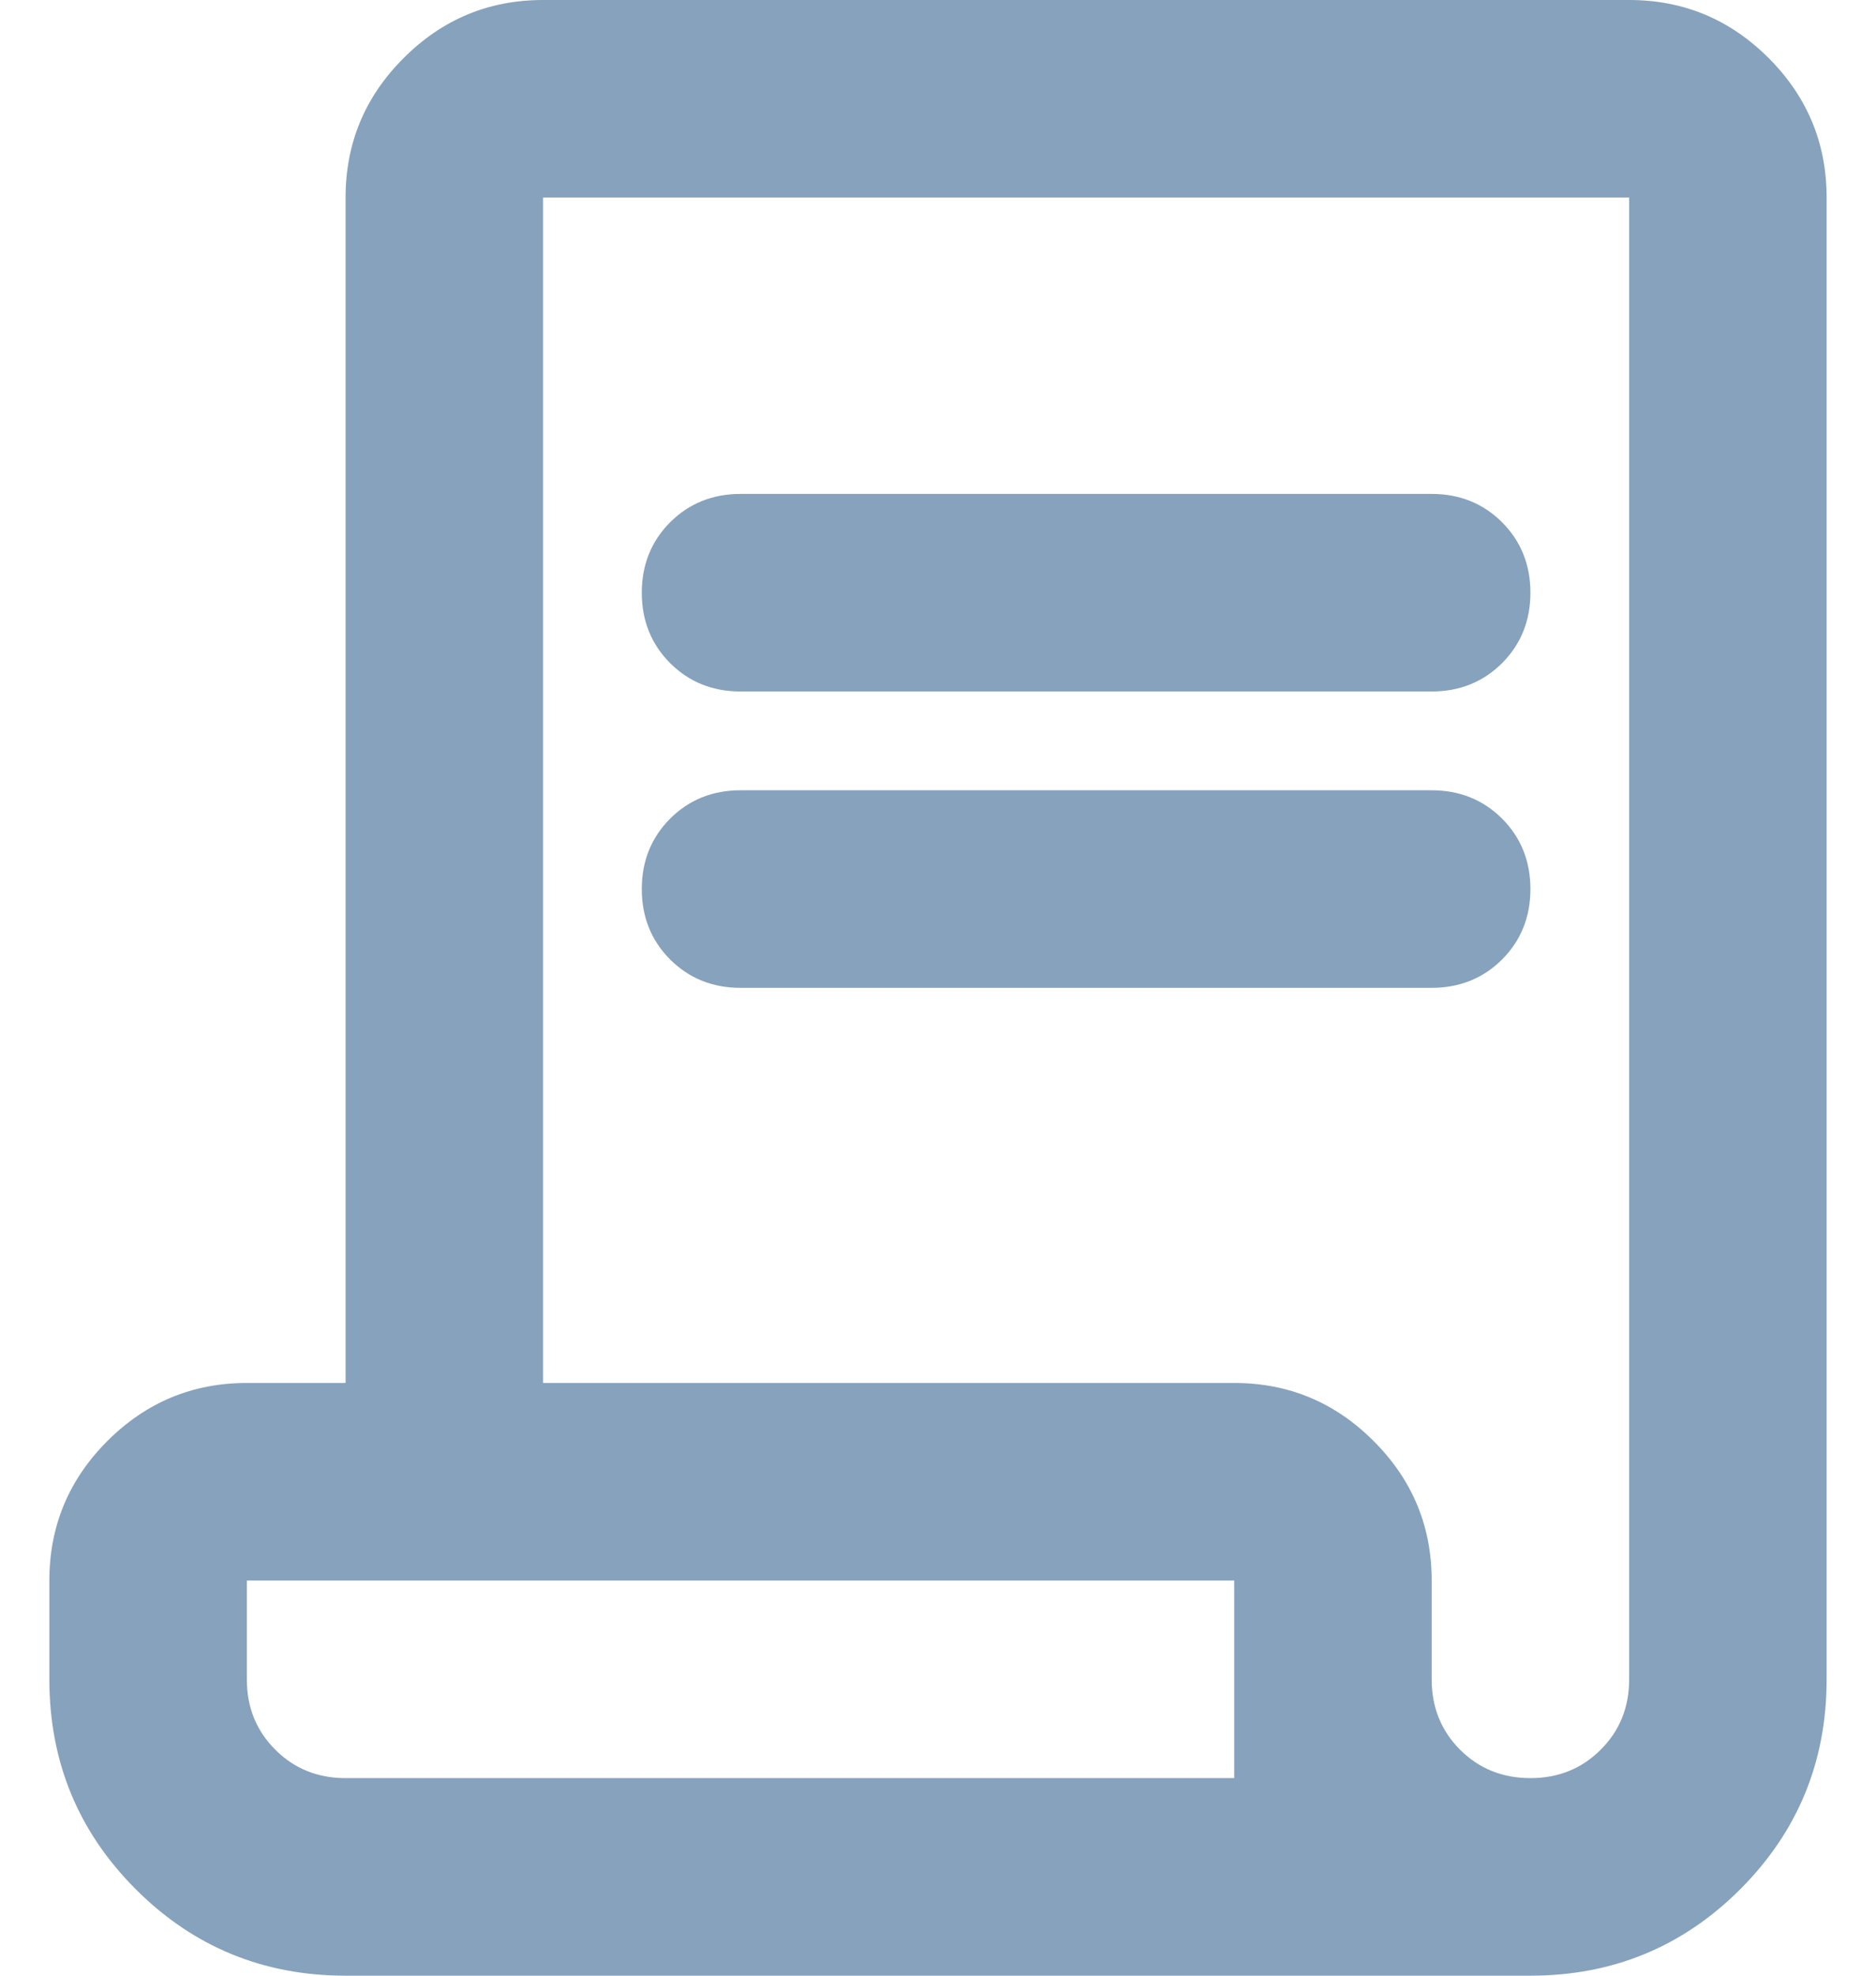 <svg width="19" height="20" viewBox="0 0 19 20" fill="none" xmlns="http://www.w3.org/2000/svg">
<path d="M3.5 20C2.667 20 1.958 19.708 1.375 19.125C0.792 18.542 0.5 17.833 0.5 17V16C0.5 15.45 0.696 14.979 1.087 14.588C1.479 14.196 1.95 14 2.5 14H3.5V2C3.5 1.45 3.696 0.979 4.088 0.588C4.479 0.196 4.95 0 5.5 0H16.5C17.05 0 17.521 0.196 17.913 0.588C18.304 0.979 18.5 1.45 18.5 2V17C18.5 17.833 18.208 18.542 17.625 19.125C17.042 19.708 16.333 20 15.5 20H3.5ZM15.5 18C15.783 18 16.021 17.904 16.212 17.712C16.404 17.521 16.5 17.283 16.5 17V2H5.5V14H12.5C13.05 14 13.521 14.196 13.912 14.588C14.304 14.979 14.5 15.45 14.5 16V17C14.5 17.283 14.596 17.521 14.787 17.712C14.979 17.904 15.217 18 15.5 18ZM7.5 7C7.217 7 6.979 6.904 6.787 6.713C6.596 6.521 6.5 6.283 6.5 6C6.5 5.717 6.596 5.479 6.787 5.287C6.979 5.096 7.217 5 7.5 5H14.5C14.783 5 15.021 5.096 15.213 5.287C15.404 5.479 15.5 5.717 15.5 6C15.5 6.283 15.404 6.521 15.213 6.713C15.021 6.904 14.783 7 14.5 7H7.5ZM7.5 10C7.217 10 6.979 9.904 6.787 9.713C6.596 9.521 6.5 9.283 6.5 9C6.5 8.717 6.596 8.479 6.787 8.287C6.979 8.096 7.217 8 7.5 8H14.5C14.783 8 15.021 8.096 15.213 8.287C15.404 8.479 15.5 8.717 15.5 9C15.5 9.283 15.404 9.521 15.213 9.713C15.021 9.904 14.783 10 14.5 10H7.5ZM3.5 18H12.5V16H2.5V17C2.5 17.283 2.596 17.521 2.788 17.712C2.979 17.904 3.217 18 3.5 18ZM3.5 18H2.5H12.5H3.5Z" fill="#87A2BC"/>
</svg>
